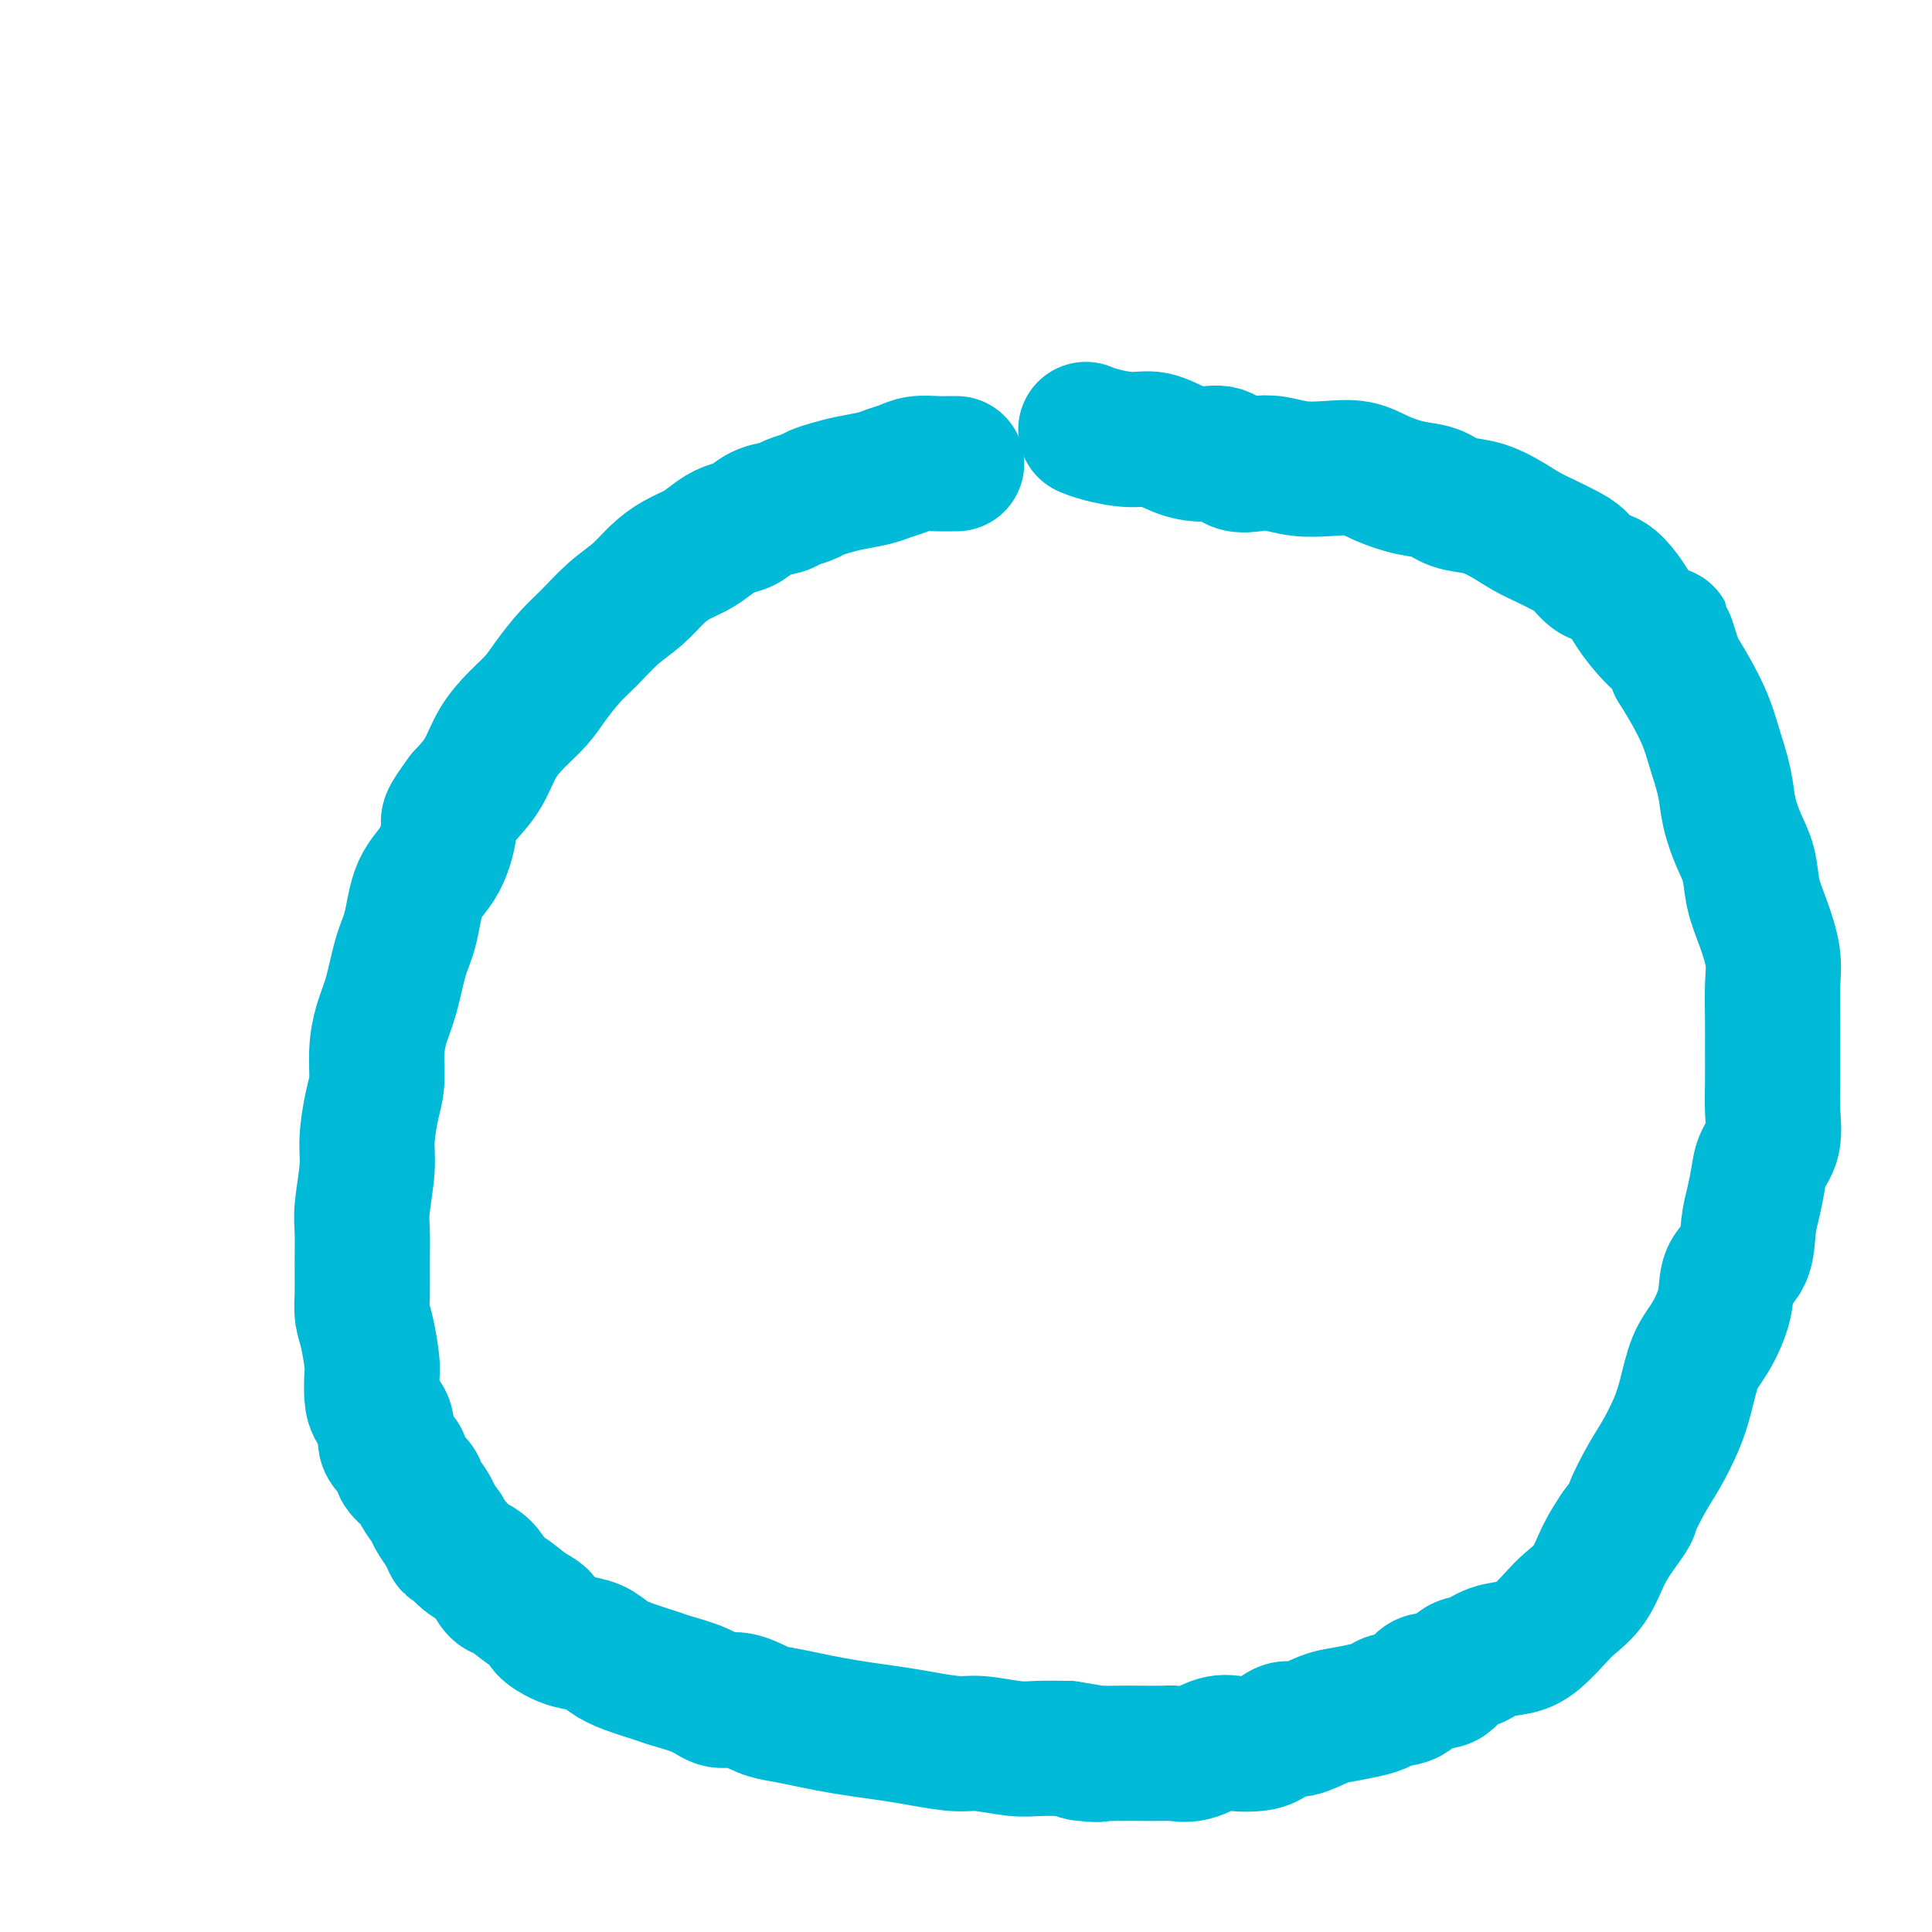 <svg viewBox='0 0 400 400' version='1.1' xmlns='http://www.w3.org/2000/svg' xmlns:xlink='http://www.w3.org/1999/xlink'><g fill='none' stroke='#00BAD8' stroke-width='28' stroke-linecap='round' stroke-linejoin='round'><path d='M198,96c0.050,0.002 0.099,0.003 0,0c-0.099,-0.003 -0.348,-0.012 -1,0c-0.652,0.012 -1.709,0.045 -3,0c-1.291,-0.045 -2.817,-0.167 -4,0c-1.183,0.167 -2.024,0.622 -3,1c-0.976,0.378 -2.086,0.679 -3,1c-0.914,0.321 -1.633,0.663 -3,1c-1.367,0.337 -3.382,0.667 -5,1c-1.618,0.333 -2.840,0.667 -4,1c-1.160,0.333 -2.256,0.666 -3,1c-0.744,0.334 -1.134,0.671 -2,1c-0.866,0.329 -2.209,0.652 -3,1c-0.791,0.348 -1.030,0.722 -2,1c-0.970,0.278 -2.672,0.459 -4,1c-1.328,0.541 -2.283,1.444 -3,2c-0.717,0.556 -1.195,0.767 -2,1c-0.805,0.233 -1.937,0.487 -3,1c-1.063,0.513 -2.058,1.284 -3,2c-0.942,0.716 -1.833,1.376 -3,2c-1.167,0.624 -2.612,1.213 -4,2c-1.388,0.787 -2.720,1.773 -4,3c-1.280,1.227 -2.510,2.694 -4,4c-1.490,1.306 -3.241,2.449 -5,4c-1.759,1.551 -3.527,3.509 -5,5c-1.473,1.491 -2.653,2.515 -4,4c-1.347,1.485 -2.863,3.432 -4,5c-1.137,1.568 -1.896,2.757 -3,4c-1.104,1.243 -2.554,2.539 -4,4c-1.446,1.461 -2.889,3.086 -4,5c-1.111,1.914 -1.889,4.118 -3,6c-1.111,1.882 -2.556,3.441 -4,5'/><path d='M96,165c-4.020,5.488 -3.069,4.708 -3,6c0.069,1.292 -0.744,4.655 -2,7c-1.256,2.345 -2.956,3.672 -4,6c-1.044,2.328 -1.432,5.657 -2,8c-0.568,2.343 -1.314,3.701 -2,6c-0.686,2.299 -1.311,5.539 -2,8c-0.689,2.461 -1.443,4.142 -2,6c-0.557,1.858 -0.919,3.893 -1,6c-0.081,2.107 0.118,4.286 0,6c-0.118,1.714 -0.553,2.962 -1,5c-0.447,2.038 -0.904,4.865 -1,7c-0.096,2.135 0.171,3.579 0,6c-0.171,2.421 -0.779,5.820 -1,8c-0.221,2.180 -0.057,3.140 0,5c0.057,1.860 0.005,4.620 0,7c-0.005,2.380 0.037,4.379 0,6c-0.037,1.621 -0.154,2.864 0,4c0.154,1.136 0.579,2.166 1,4c0.421,1.834 0.839,4.471 1,6c0.161,1.529 0.064,1.949 0,3c-0.064,1.051 -0.096,2.733 0,4c0.096,1.267 0.320,2.120 1,3c0.680,0.880 1.815,1.787 2,3c0.185,1.213 -0.579,2.733 0,4c0.579,1.267 2.502,2.283 3,3c0.498,0.717 -0.428,1.136 0,2c0.428,0.864 2.211,2.174 3,3c0.789,0.826 0.582,1.170 1,2c0.418,0.830 1.459,2.147 2,3c0.541,0.853 0.583,1.244 1,2c0.417,0.756 1.208,1.878 2,3'/><path d='M92,317c2.407,4.630 0.924,2.204 1,2c0.076,-0.204 1.709,1.813 3,3c1.291,1.187 2.239,1.543 3,2c0.761,0.457 1.336,1.014 2,2c0.664,0.986 1.419,2.399 2,3c0.581,0.601 0.988,0.388 2,1c1.012,0.612 2.629,2.048 4,3c1.371,0.952 2.495,1.420 3,2c0.505,0.580 0.389,1.272 1,2c0.611,0.728 1.949,1.493 3,2c1.051,0.507 1.816,0.756 3,1c1.184,0.244 2.789,0.485 4,1c1.211,0.515 2.029,1.306 3,2c0.971,0.694 2.097,1.290 4,2c1.903,0.710 4.584,1.533 6,2c1.416,0.467 1.569,0.577 3,1c1.431,0.423 4.142,1.160 6,2c1.858,0.840 2.863,1.783 4,2c1.137,0.217 2.406,-0.293 4,0c1.594,0.293 3.512,1.388 5,2c1.488,0.612 2.546,0.741 4,1c1.454,0.259 3.302,0.646 5,1c1.698,0.354 3.245,0.673 5,1c1.755,0.327 3.719,0.661 6,1c2.281,0.339 4.879,0.683 7,1c2.121,0.317 3.766,0.607 6,1c2.234,0.393 5.057,0.890 7,1c1.943,0.110 3.005,-0.166 5,0c1.995,0.166 4.922,0.776 7,1c2.078,0.224 3.308,0.064 5,0c1.692,-0.064 3.846,-0.032 6,0'/><path d='M221,362c11.608,1.774 4.627,1.207 3,1c-1.627,-0.207 2.101,-0.056 4,0c1.899,0.056 1.970,0.017 3,0c1.030,-0.017 3.020,-0.012 5,0c1.980,0.012 3.950,0.031 5,0c1.050,-0.031 1.180,-0.113 2,0c0.820,0.113 2.330,0.421 4,0c1.670,-0.421 3.501,-1.571 5,-2c1.499,-0.429 2.668,-0.138 4,0c1.332,0.138 2.828,0.121 4,0c1.172,-0.121 2.020,-0.347 3,-1c0.980,-0.653 2.093,-1.733 3,-2c0.907,-0.267 1.608,0.280 3,0c1.392,-0.280 3.473,-1.385 5,-2c1.527,-0.615 2.499,-0.740 4,-1c1.501,-0.260 3.531,-0.656 5,-1c1.469,-0.344 2.378,-0.635 3,-1c0.622,-0.365 0.957,-0.802 2,-1c1.043,-0.198 2.796,-0.156 4,-1c1.204,-0.844 1.861,-2.573 3,-3c1.139,-0.427 2.762,0.447 4,0c1.238,-0.447 2.091,-2.215 3,-3c0.909,-0.785 1.875,-0.587 3,-1c1.125,-0.413 2.411,-1.436 4,-2c1.589,-0.564 3.482,-0.669 5,-1c1.518,-0.331 2.661,-0.888 4,-2c1.339,-1.112 2.875,-2.779 4,-4c1.125,-1.221 1.838,-1.997 3,-3c1.162,-1.003 2.775,-2.231 4,-4c1.225,-1.769 2.064,-4.077 3,-6c0.936,-1.923 1.968,-3.462 3,-5'/><path d='M335,317c3.165,-4.232 2.577,-3.812 3,-5c0.423,-1.188 1.856,-3.984 3,-6c1.144,-2.016 2.000,-3.254 3,-5c1.000,-1.746 2.146,-4.002 3,-6c0.854,-1.998 1.417,-3.739 2,-6c0.583,-2.261 1.186,-5.043 2,-7c0.814,-1.957 1.839,-3.089 3,-5c1.161,-1.911 2.458,-4.600 3,-7c0.542,-2.400 0.331,-4.511 1,-6c0.669,-1.489 2.220,-2.355 3,-4c0.780,-1.645 0.791,-4.069 1,-6c0.209,-1.931 0.616,-3.369 1,-5c0.384,-1.631 0.744,-3.455 1,-5c0.256,-1.545 0.408,-2.810 1,-4c0.592,-1.190 1.623,-2.304 2,-4c0.377,-1.696 0.101,-3.975 0,-6c-0.101,-2.025 -0.025,-3.795 0,-6c0.025,-2.205 0.001,-4.843 0,-7c-0.001,-2.157 0.021,-3.831 0,-6c-0.021,-2.169 -0.085,-4.831 0,-7c0.085,-2.169 0.318,-3.845 0,-6c-0.318,-2.155 -1.188,-4.788 -2,-7c-0.812,-2.212 -1.564,-4.003 -2,-6c-0.436,-1.997 -0.554,-4.199 -1,-6c-0.446,-1.801 -1.221,-3.200 -2,-5c-0.779,-1.800 -1.563,-4.000 -2,-6c-0.437,-2.000 -0.529,-3.801 -1,-6c-0.471,-2.199 -1.322,-4.796 -2,-7c-0.678,-2.204 -1.182,-4.017 -2,-6c-0.818,-1.983 -1.948,-4.138 -3,-6c-1.052,-1.862 -2.026,-3.431 -3,-5'/><path d='M347,138c-3.347,-10.288 -1.715,-6.007 -2,-5c-0.285,1.007 -2.488,-1.258 -4,-3c-1.512,-1.742 -2.334,-2.960 -3,-4c-0.666,-1.040 -1.178,-1.903 -2,-3c-0.822,-1.097 -1.956,-2.430 -3,-3c-1.044,-0.570 -2.000,-0.378 -3,-1c-1.000,-0.622 -2.045,-2.057 -3,-3c-0.955,-0.943 -1.822,-1.394 -3,-2c-1.178,-0.606 -2.667,-1.365 -4,-2c-1.333,-0.635 -2.508,-1.144 -4,-2c-1.492,-0.856 -3.299,-2.060 -5,-3c-1.701,-0.940 -3.294,-1.616 -5,-2c-1.706,-0.384 -3.525,-0.474 -5,-1c-1.475,-0.526 -2.605,-1.486 -4,-2c-1.395,-0.514 -3.054,-0.582 -5,-1c-1.946,-0.418 -4.180,-1.188 -6,-2c-1.820,-0.812 -3.228,-1.668 -5,-2c-1.772,-0.332 -3.910,-0.139 -6,0c-2.090,0.139 -4.134,0.226 -6,0c-1.866,-0.226 -3.555,-0.764 -5,-1c-1.445,-0.236 -2.647,-0.170 -4,0c-1.353,0.170 -2.857,0.444 -4,0c-1.143,-0.444 -1.924,-1.607 -3,-2c-1.076,-0.393 -2.448,-0.017 -4,0c-1.552,0.017 -3.285,-0.325 -5,-1c-1.715,-0.675 -3.413,-1.684 -5,-2c-1.587,-0.316 -3.065,0.060 -5,0c-1.935,-0.060 -4.329,-0.554 -6,-1c-1.671,-0.446 -2.620,-0.842 -3,-1c-0.380,-0.158 -0.190,-0.079 0,0'/></g>
</svg>